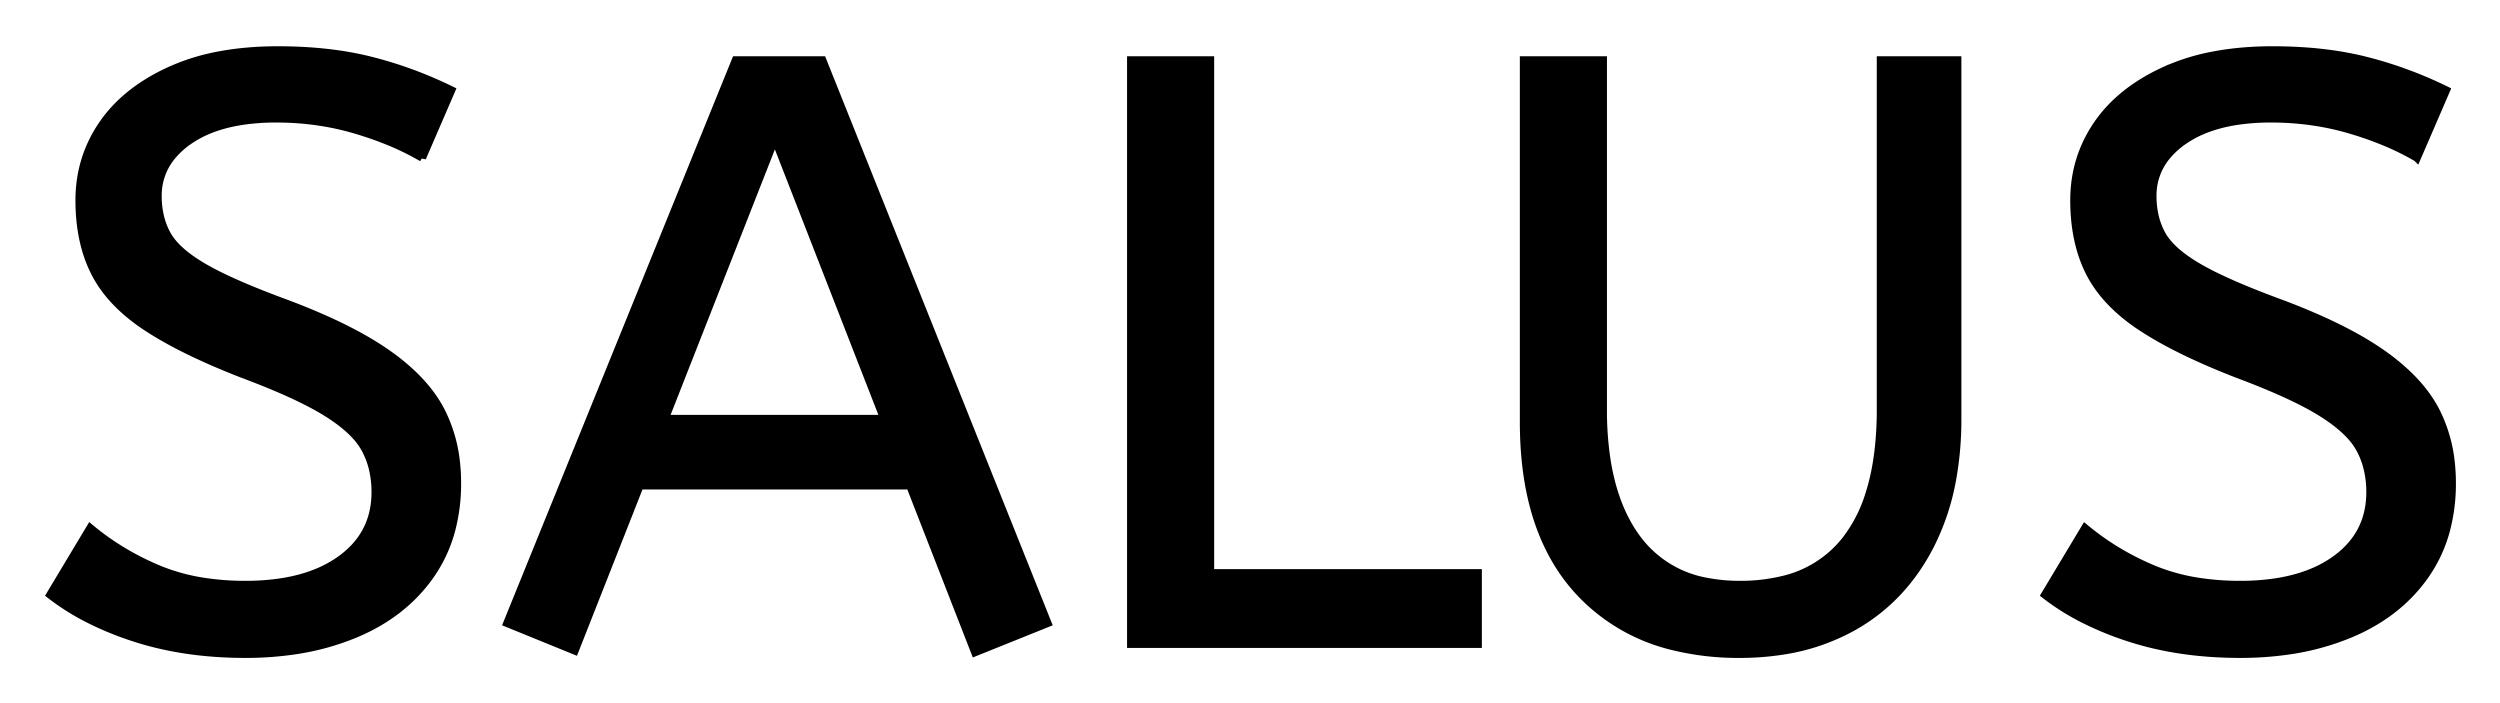 <svg xmlns="http://www.w3.org/2000/svg" role="img" viewBox="-6.02 -6.02 299.78 84.28"><title>Salus logo</title><path fill-rule="evenodd" stroke="#000" stroke-linecap="round" stroke-width=".25mm" d="M176.7 44.6V1.2h9.5v41.9a39.482 39.482 0 0 0 .4 5.811q.881 5.908 3.7 9.689a13.242 13.242 0 0 0 8.456 5.156 20.418 20.418 0 0 0 3.844.344 21.386 21.386 0 0 0 5.004-.549 13.455 13.455 0 0 0 7.696-4.801 17.382 17.382 0 0 0 2.796-5.395q.79-2.419 1.135-5.361a42.042 42.042 0 0 0 .269-4.894V1.2h9.2v43a39.957 39.957 0 0 1-.622 7.231 28.663 28.663 0 0 1-2.628 7.919q-3.25 6.35-9.1 9.7a25.023 25.023 0 0 1-8.561 2.954 32.816 32.816 0 0 1-5.189.396 32.706 32.706 0 0 1-8.005-.925A22.492 22.492 0 0 1 183.6 65.2q-6.112-6.377-6.81-17.619a48.096 48.096 0 0 1-.09-2.981zM0 65.3l4.8-8q3.6 3 8.1 4.9a23.348 23.348 0 0 0 5.37 1.51 32.118 32.118 0 0 0 5.13.39 27.981 27.981 0 0 0 4.547-.346q2.423-.4 4.384-1.26A13.701 13.701 0 0 0 34.8 61.1q4.048-2.891 4.195-7.734A12.116 12.116 0 0 0 39 53a11.94 11.94 0 0 0-.337-2.893 9.816 9.816 0 0 0-.863-2.257 8.097 8.097 0 0 0-1.2-1.656q-1.27-1.381-3.416-2.723a25.81 25.81 0 0 0-.034-.021q-3.116-1.942-8.885-4.17A118.584 118.584 0 0 0 23 38.8q-7.2-2.8-11.5-5.65a21.931 21.931 0 0 1-3.089-2.447q-1.717-1.65-2.773-3.515a13.303 13.303 0 0 1-.288-.538Q3.5 23 3.5 18t2.75-9.05Q9 4.9 14.35 2.45a25.558 25.558 0 0 1 5.9-1.835Q23.493 0 27.3 0q6.2 0 11.15 1.25T48.1 4.8l-3.5 8.1a31.496 31.496 0 0 0-4.126-2.019A41.686 41.686 0 0 0 36.65 9.55Q32.1 8.2 27.1 8.2a27.187 27.187 0 0 0-4.03.28q-2.132.32-3.87 1.007a12.616 12.616 0 0 0-2.5 1.313 9.902 9.902 0 0 0-2.163 1.965A7.359 7.359 0 0 0 12.9 17.5a10.464 10.464 0 0 0 .292 2.522A8.562 8.562 0 0 0 14 22.1q1.056 1.919 4.091 3.747a23.503 23.503 0 0 0 .259.153 33.003 33.003 0 0 0 2.216 1.172q2.269 1.103 5.48 2.351a130.016 130.016 0 0 0 2.054.777 81.228 81.228 0 0 1 4.978 2.029Q37.464 34.3 40.45 36.4a26.044 26.044 0 0 1 3.04 2.478q2.223 2.128 3.41 4.472a17.579 17.579 0 0 1 1.741 5.863A22.155 22.155 0 0 1 48.8 51.9a21.71 21.71 0 0 1-.667 5.501A17.105 17.105 0 0 1 45.55 63q-3.25 4.6-9 7a30.521 30.521 0 0 1-7.41 2.004 40.027 40.027 0 0 1-5.74.396q-7.3 0-13.3-1.95a38.206 38.206 0 0 1-5.367-2.182A28.433 28.433 0 0 1 0 65.3zm239.2 0l4.8-8q3.6 3 8.1 4.9a23.348 23.348 0 0 0 5.37 1.51 32.118 32.118 0 0 0 5.13.39 27.981 27.981 0 0 0 4.547-.346q2.423-.4 4.384-1.26A13.701 13.701 0 0 0 274 61.1q4.048-2.891 4.195-7.734A12.116 12.116 0 0 0 278.2 53a11.94 11.94 0 0 0-.337-2.893A9.816 9.816 0 0 0 277 47.85a8.097 8.097 0 0 0-1.2-1.656q-1.27-1.381-3.416-2.723a25.81 25.81 0 0 0-.034-.021q-3.116-1.942-8.885-4.17a118.584 118.584 0 0 0-1.265-.48q-7.2-2.8-11.5-5.65a21.931 21.931 0 0 1-3.089-2.447q-1.717-1.65-2.773-3.515a13.303 13.303 0 0 1-.288-.538Q242.7 23 242.7 18t2.75-9.05q2.75-4.05 8.1-6.5a25.558 25.558 0 0 1 5.9-1.835Q262.693 0 266.5 0q6.2 0 11.15 1.25t9.65 3.55l-3.5 8.1a31.496 31.496 0 0 0-4.126-2.019 41.686 41.686 0 0 0-3.824-1.331Q271.3 8.2 266.3 8.2a27.187 27.187 0 0 0-4.03.28q-2.132.32-3.87 1.007a12.616 12.616 0 0 0-2.5 1.313 9.902 9.902 0 0 0-2.163 1.965A7.359 7.359 0 0 0 252.1 17.5a10.464 10.464 0 0 0 .292 2.522 8.562 8.562 0 0 0 .808 2.078q1.056 1.919 4.091 3.747a23.503 23.503 0 0 0 .259.153 33.003 33.003 0 0 0 2.216 1.172q2.269 1.103 5.48 2.351a130.016 130.016 0 0 0 2.054.777 81.228 81.228 0 0 1 4.978 2.029q4.386 1.971 7.372 4.071a26.044 26.044 0 0 1 3.04 2.478q2.223 2.128 3.41 4.472a17.579 17.579 0 0 1 1.741 5.863A22.155 22.155 0 0 1 288 51.9a21.71 21.71 0 0 1-.667 5.501A17.105 17.105 0 0 1 284.75 63q-3.25 4.6-9 7a30.521 30.521 0 0 1-7.41 2.004 40.027 40.027 0 0 1-5.74.396q-7.3 0-13.3-1.95a38.206 38.206 0 0 1-5.367-2.182A28.433 28.433 0 0 1 239.2 65.3zm-119.6 3.4l-8.7 3.5-7.8-20H70.7L62.9 72l-8.1-3.3L82.2 1.2h10.4l27 67.5zm51.6 2.5h-41.6v-70h9.5v61.5h32.1v8.5zM86.9 10.6L73.7 44.2H100L86.9 10.6z" vector-effect="non-scaling-stroke"/></svg>